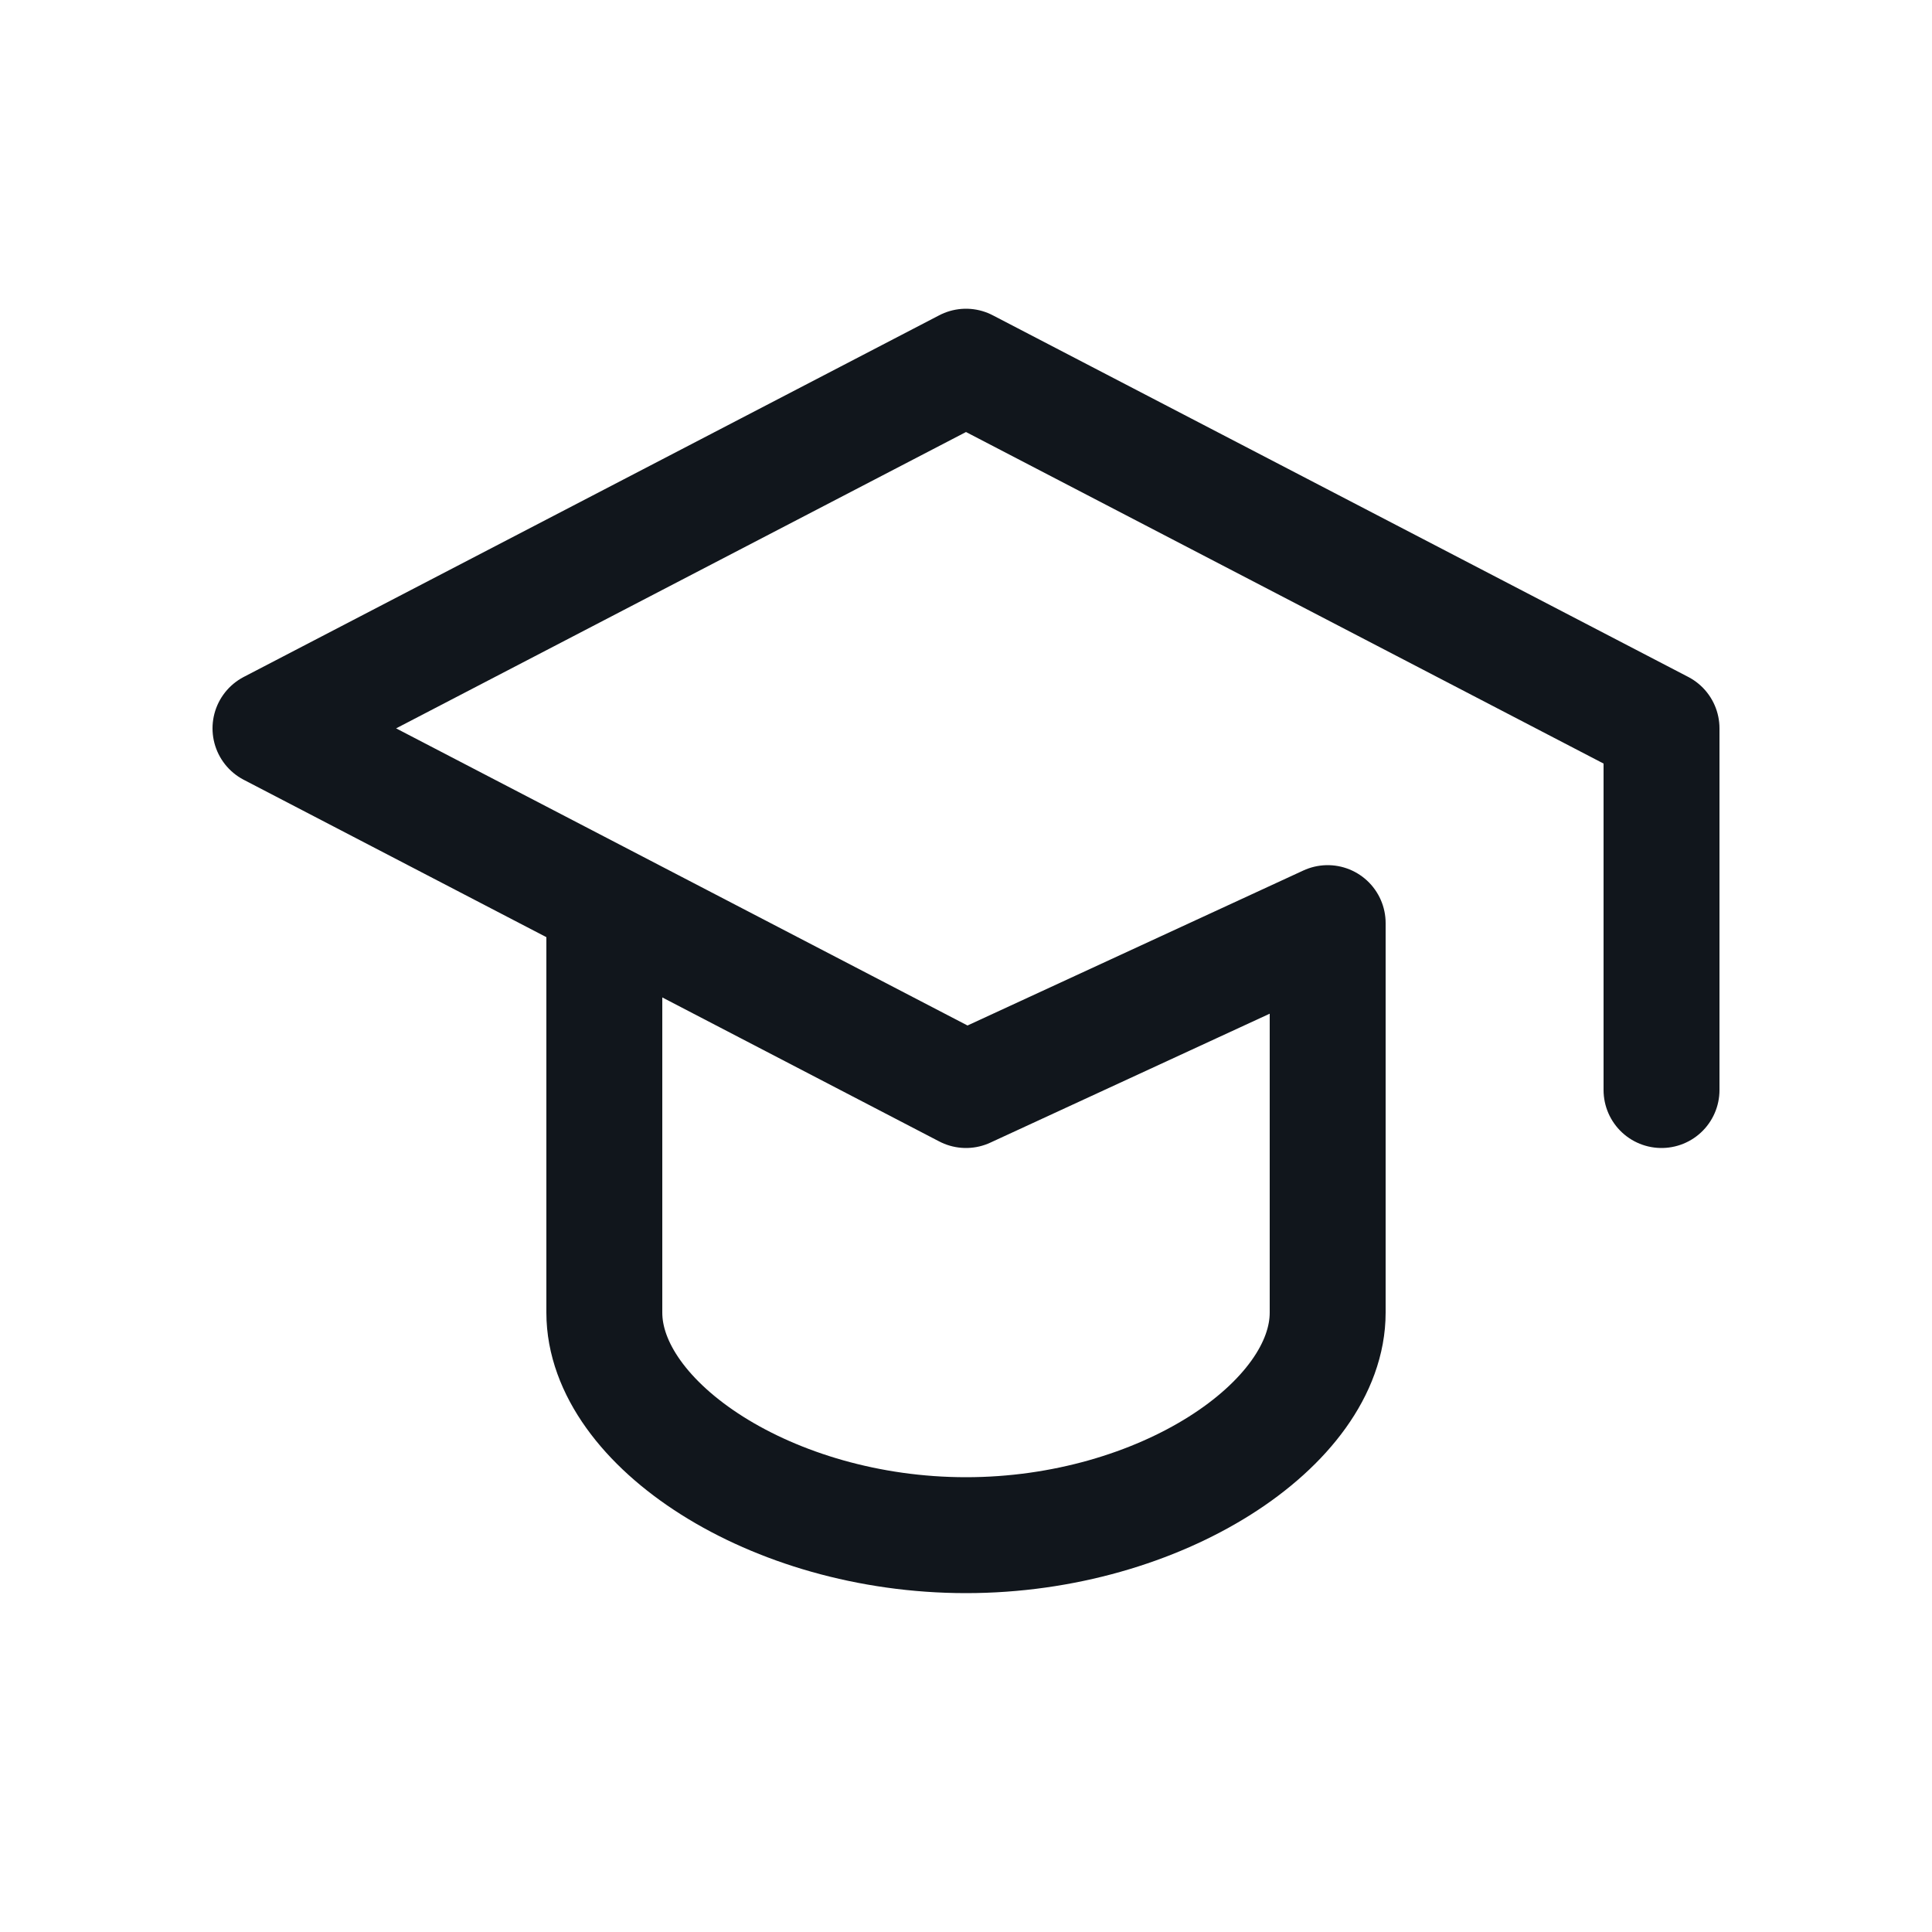 <svg width="25" height="25" viewBox="0 0 25 25" fill="none" xmlns="http://www.w3.org/2000/svg">
<path d="M21.5 14.105V9.425L12.5 4.745L3.5 9.425L12.5 14.105L17.18 11.945V16.985C17.18 18.425 15.02 19.865 12.5 19.865C9.98 19.865 7.82 18.425 7.82 16.985V11.945" stroke="#11161C" stroke-width="1.5" stroke-linecap="round" stroke-linejoin="round"/>
</svg>
